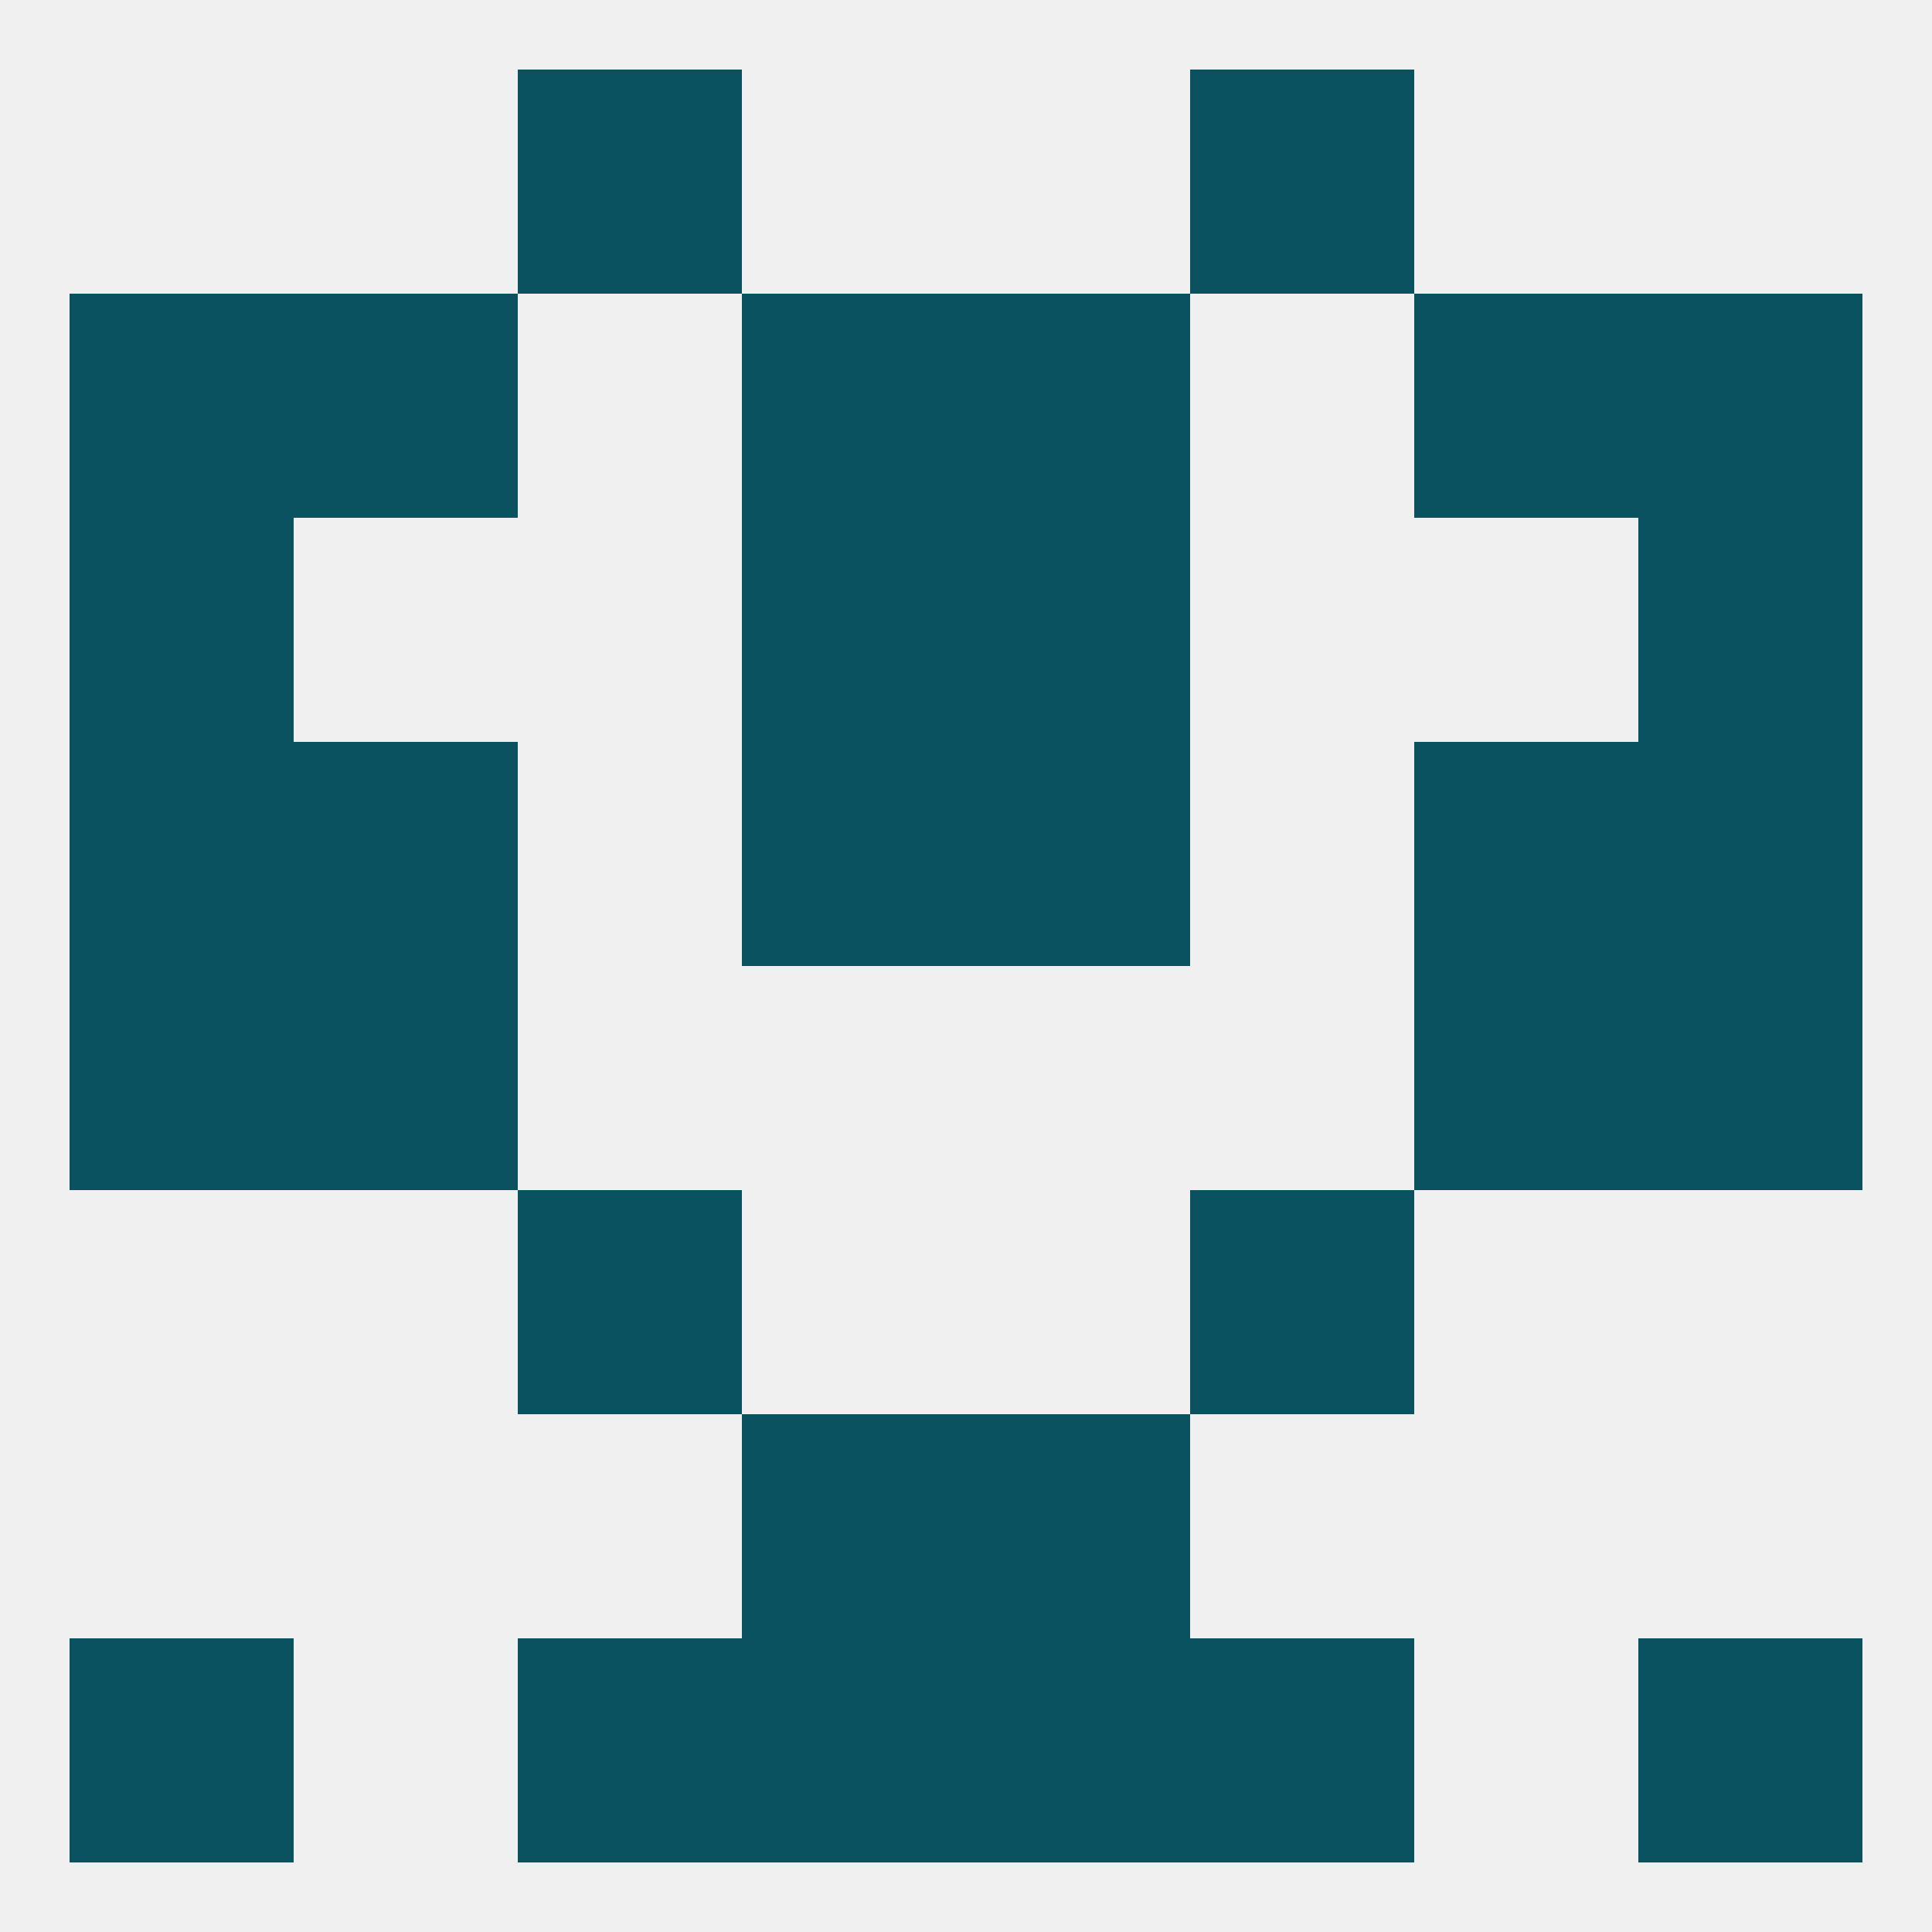 
<!--   <?xml version="1.0"?> -->
<svg version="1.1" baseprofile="full" xmlns="http://www.w3.org/2000/svg" xmlns:xlink="http://www.w3.org/1999/xlink" xmlns:ev="http://www.w3.org/2001/xml-events" width="250" height="250" viewBox="0 0 250 250" >
	<rect width="100%" height="100%" fill="rgba(240,240,240,255)"/>

	<rect x="96" y="183" width="29" height="29" fill="rgba(10,82,96,255)"/>
	<rect x="125" y="183" width="29" height="29" fill="rgba(10,82,96,255)"/>
	<rect x="9" y="212" width="29" height="29" fill="rgba(10,82,96,255)"/>
	<rect x="212" y="212" width="29" height="29" fill="rgba(10,82,96,255)"/>
	<rect x="96" y="212" width="29" height="29" fill="rgba(10,82,96,255)"/>
	<rect x="125" y="212" width="29" height="29" fill="rgba(10,82,96,255)"/>
	<rect x="67" y="212" width="29" height="29" fill="rgba(10,82,96,255)"/>
	<rect x="154" y="212" width="29" height="29" fill="rgba(10,82,96,255)"/>
	<rect x="67" y="9" width="29" height="29" fill="rgba(10,82,96,255)"/>
	<rect x="154" y="9" width="29" height="29" fill="rgba(10,82,96,255)"/>
	<rect x="38" y="96" width="29" height="29" fill="rgba(10,82,96,255)"/>
	<rect x="183" y="96" width="29" height="29" fill="rgba(10,82,96,255)"/>
	<rect x="9" y="96" width="29" height="29" fill="rgba(10,82,96,255)"/>
	<rect x="212" y="96" width="29" height="29" fill="rgba(10,82,96,255)"/>
	<rect x="96" y="96" width="29" height="29" fill="rgba(10,82,96,255)"/>
	<rect x="125" y="96" width="29" height="29" fill="rgba(10,82,96,255)"/>
	<rect x="9" y="125" width="29" height="29" fill="rgba(10,82,96,255)"/>
	<rect x="212" y="125" width="29" height="29" fill="rgba(10,82,96,255)"/>
	<rect x="38" y="125" width="29" height="29" fill="rgba(10,82,96,255)"/>
	<rect x="183" y="125" width="29" height="29" fill="rgba(10,82,96,255)"/>
	<rect x="96" y="67" width="29" height="29" fill="rgba(10,82,96,255)"/>
	<rect x="125" y="67" width="29" height="29" fill="rgba(10,82,96,255)"/>
	<rect x="9" y="67" width="29" height="29" fill="rgba(10,82,96,255)"/>
	<rect x="212" y="67" width="29" height="29" fill="rgba(10,82,96,255)"/>
	<rect x="38" y="38" width="29" height="29" fill="rgba(10,82,96,255)"/>
	<rect x="183" y="38" width="29" height="29" fill="rgba(10,82,96,255)"/>
	<rect x="9" y="38" width="29" height="29" fill="rgba(10,82,96,255)"/>
	<rect x="212" y="38" width="29" height="29" fill="rgba(10,82,96,255)"/>
	<rect x="96" y="38" width="29" height="29" fill="rgba(10,82,96,255)"/>
	<rect x="125" y="38" width="29" height="29" fill="rgba(10,82,96,255)"/>
	<rect x="154" y="154" width="29" height="29" fill="rgba(10,82,96,255)"/>
	<rect x="67" y="154" width="29" height="29" fill="rgba(10,82,96,255)"/>
</svg>